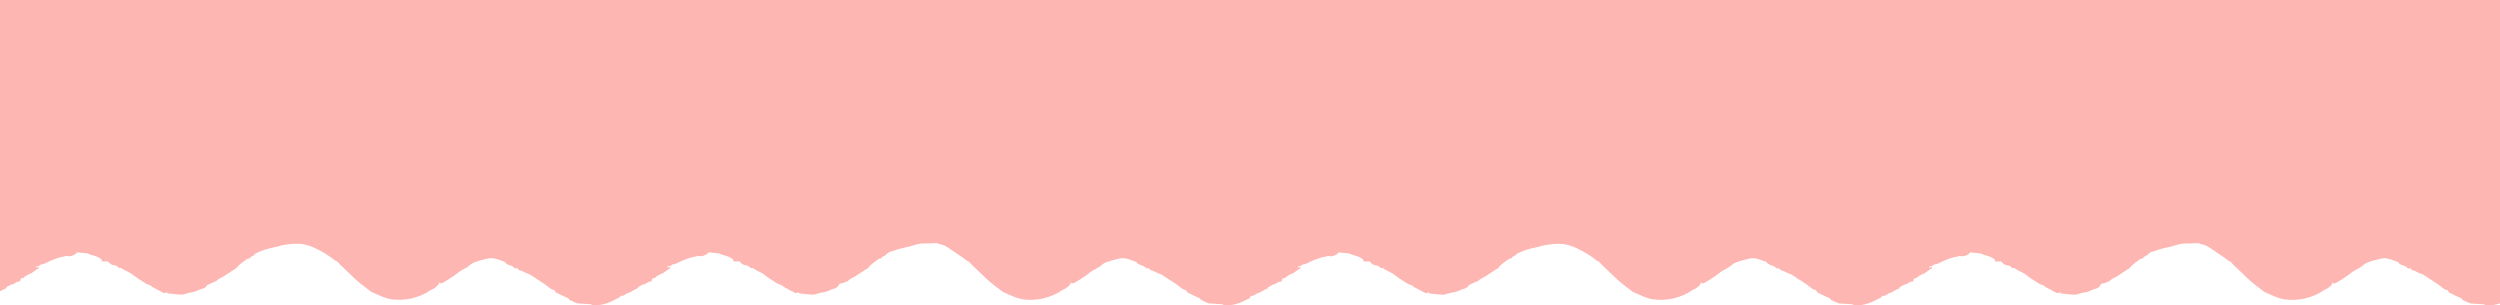 <svg width="1728" height="211" viewBox="0 0 1728 211" fill="none" xmlns="http://www.w3.org/2000/svg">
<path d="M1729.48 0H-9L-8.969 5.07C-8.969 5.07 -8.99 5.07 -9 5.081V7.333C-9 7.333 -8.969 7.333 -8.959 7.333V9.89C-8.959 9.89 -8.979 9.879 -9 9.868V20.573C-9 20.573 -8.928 20.573 -8.887 20.573V21.784C-8.887 21.784 -8.959 21.784 -9 21.795V27.419C-9 27.419 -8.897 27.396 -8.856 27.385V27.589C-8.856 27.589 -8.959 27.521 -9 27.498V30.61C-8.949 30.655 -8.887 30.712 -8.836 30.768V32.036C-8.836 32.036 -8.949 32.059 -9 32.07V51.737C-8.908 51.737 -8.815 51.737 -8.723 51.737L-8.671 61.311C-8.784 61.379 -8.897 61.446 -9 61.526V63.653C-8.877 63.562 -8.774 63.461 -8.661 63.37L-8.641 66.516C-8.764 66.539 -8.877 66.573 -9 66.584V67.489H-8.63L-8.6 72.887C-8.743 72.887 -8.887 72.876 -8.99 72.921V74.845C-8.897 74.799 -8.805 74.765 -8.713 74.72C-8.795 75.105 -8.887 75.512 -8.99 75.976V76.27C-8.846 76.282 -8.713 76.282 -8.579 76.282V77.142C-8.713 77.119 -8.846 77.085 -8.99 77.074V80.174C-8.846 79.937 -8.713 79.688 -8.559 79.439V81.51C-8.671 81.306 -8.805 81.125 -8.99 81.069V90.438C-8.825 90.404 -8.661 90.382 -8.497 90.348V90.608C-8.661 90.619 -8.825 90.631 -8.99 90.631V139.991C-8.733 139.539 -8.487 139.086 -8.24 138.633L-8.168 151.33C-8.466 151.398 -8.743 151.466 -8.99 151.522V151.828C-8.743 151.919 -8.466 152.032 -8.168 152.145L-8.117 161.605C-8.466 161.481 -8.754 161.39 -8.99 161.345V162.51C-8.702 162.431 -8.405 162.341 -8.117 162.239V163.744C-8.281 163.834 -8.456 163.936 -8.651 164.027C-8.446 164.163 -8.271 164.276 -8.107 164.378L-8.045 175.015C-8.353 175.015 -8.671 174.992 -8.99 174.935V177.402C-8.908 177.459 -8.825 177.504 -8.754 177.561C-8.487 177.402 -8.251 177.244 -8.035 177.097V178.443C-8.343 178.523 -8.661 178.579 -8.99 178.579V181.103C-8.856 181.137 -8.723 181.159 -8.579 181.182C-8.394 181.137 -8.199 181.091 -8.004 181.057L-7.984 185.075C-8.322 185.097 -8.651 185.131 -8.99 185.143V187.044C-8.661 186.897 -8.322 186.795 -7.984 186.693V188.424C-8.312 188.469 -8.651 188.515 -8.99 188.583V199.752C-8.63 199.605 -8.271 199.435 -7.912 199.265V200.578C-8.251 200.68 -8.61 200.736 -8.99 200.747V205.874C-8.99 205.874 -8.918 205.84 -8.877 205.817C-8.507 205.636 -8.21 205.251 -7.881 204.98C-7.881 204.98 -7.594 204.799 -7.06 204.459C-5.376 204.618 -4.226 203.316 -2.851 202.637C-2.214 202.32 -1.465 202.264 -0.828 201.924C0.763 201.064 2.221 199.91 3.986 199.457C4.479 197.964 5.916 197.918 6.892 197.16C6.984 197.081 7.087 196.979 7.189 196.934C8.134 196.606 9.15 196.413 10.013 195.915C10.916 195.395 11.645 194.637 12.795 194.671C13.441 194.693 14.109 194.275 14.16 193.369C14.222 192.509 14.653 192.192 15.371 192.272C16.131 192.362 16.47 191.774 17.004 191.332C18.082 190.427 19.396 189.861 20.628 189.194C20.884 189.047 21.264 189.137 21.5 188.979C23.163 187.836 24.816 186.648 26.459 185.459C26.684 185.29 26.828 184.984 27.023 184.724C26.233 183.864 25.401 185.697 24.724 184.531C24.724 184.531 24.724 184.531 24.724 184.52C24.95 184.373 25.186 184.226 25.412 184.09C26.438 183.943 27.475 183.807 28.224 182.834C28.255 182.789 28.337 182.8 28.399 182.789C30.544 182.529 31.294 182.019 33.029 181.137C35.257 180.005 37.608 179.111 39.958 178.33C41.817 177.708 43.767 177.414 45.677 176.972C45.789 176.95 45.913 176.825 46.015 176.848C47.771 177.346 49.393 177.108 51.046 176.18C51.98 175.648 52.093 175.886 53.294 174.415C55.552 174.641 57.893 174.811 60.213 175.128C61.014 175.241 61.763 175.784 62.564 176.033C64.145 176.542 65.767 176.87 67.297 177.516C68.436 178.002 69.432 178.873 70.531 179.598C70.418 179.847 70.325 180.05 70.11 180.526C70.684 180.605 71.177 180.707 71.68 180.729C72.265 180.752 72.871 180.752 73.446 180.661C74.493 180.514 75.058 180.899 75.797 181.861C76.475 182.755 77.881 183.219 79.02 183.366C80.129 183.513 81.033 183.841 81.741 184.701C82.377 185.493 83.055 185.437 83.609 185.143C84.533 185.731 85.293 186.24 86.084 186.693C88.106 187.824 90.364 188.617 92.13 190.122C94.091 191.796 96.267 193.007 98.341 194.41C99.942 195.497 101.575 196.651 103.525 197.024C104.09 197.126 104.511 197.862 105.065 198.179C106.923 199.231 108.802 200.227 110.681 201.234C111.276 201.551 111.933 201.777 112.498 202.151C113.165 202.592 113.761 202.898 114.5 202.298C114.705 202.128 115.239 202.004 115.331 202.128C116.214 203.305 117.497 202.796 118.555 203.022C120.495 203.429 122.528 203.339 124.499 203.633C126.388 203.916 128.02 202.988 129.765 202.603C130.361 202.479 130.946 202.241 131.541 202.196C133.851 202.015 135.966 201.166 138.05 200.114C138.594 199.842 139.2 199.74 139.795 199.605C141.253 199.288 142.372 198.541 143.193 197.081C144.466 196.515 145.718 195.915 146.961 195.27C147.515 195.067 148.08 194.897 148.624 194.659C149.055 194.467 149.558 194.297 149.876 193.946C150.112 193.686 150.359 193.471 150.605 193.256C151.303 192.849 152.001 192.419 152.699 191.989C152.884 191.898 153.059 191.819 153.254 191.729C155.081 190.936 156.662 189.488 158.438 188.515C159.916 187.7 161.169 186.523 162.709 185.788C163.571 185.38 164.136 184.271 164.885 183.547C166.045 182.427 167.308 181.487 168.601 180.571C169.844 179.7 170.901 178.658 172.451 178.545C172.687 178.523 172.913 178.161 173.118 177.923C173.283 177.731 173.385 177.357 173.56 177.323C174.915 177.085 175.788 176.022 176.773 175.162C177.872 174.596 178.991 174.087 180.12 173.623C180.274 173.578 180.428 173.532 180.571 173.476C184.113 172.118 187.778 171.292 191.453 170.5C192.521 170.262 193.578 169.945 194.636 169.628C194.913 169.583 195.2 169.526 195.478 169.47C200.087 168.666 204.799 168.055 209.419 168.802C214.86 169.685 219.89 172.401 224.777 175.207C226.204 176.158 227.631 177.097 229.037 178.093C230.341 179.009 231.491 180.141 232.99 180.786C233.77 181.125 234.293 182.132 234.971 182.789C237.507 185.222 240.073 187.643 242.619 190.065C242.804 190.235 242.948 190.461 243.132 190.631C244.847 192.192 246.52 193.822 248.306 195.293C250.698 197.251 253.183 199.073 255.636 200.951C256.078 201.291 256.499 201.709 256.991 201.913C261.652 203.837 266.149 206.349 271.179 206.949C273.448 207.22 275.758 207.288 278.037 207.152C280.367 207.017 282.718 206.722 284.976 206.123C289.165 204.991 293.292 203.576 296.957 200.917C298.148 200.046 299.636 199.887 300.776 198.79C301.823 197.783 303.301 197.285 303.548 195.214C304.574 196.221 305.416 195.859 306.309 195.327C308.906 193.788 311.504 192.283 313.978 190.461C315.867 189.069 317.704 187.451 319.778 186.433C321.718 185.482 323.577 184.384 325.168 182.936C326.81 181.442 328.771 181.057 330.639 180.39C332.569 179.7 334.623 179.417 336.594 178.839C338.832 178.183 341.039 178.387 343.205 179.021C345.063 179.564 346.88 180.288 348.718 180.933C348.769 180.956 348.841 180.978 348.882 181.024C350.104 182.902 352.023 183.287 353.861 183.853C354.138 183.943 354.405 184.158 354.631 184.373C355.955 185.629 355.955 185.64 357.742 185.414C358.163 186.285 358.758 186.885 359.815 186.976C360.555 187.032 361.263 187.587 361.992 187.904C362.936 188.334 363.86 188.854 364.835 189.148C366.971 189.805 368.654 191.355 370.523 192.509C372.627 193.811 374.691 195.191 376.744 196.572C377.555 197.115 378.335 197.715 379.085 198.36C380.193 199.31 381.333 200.159 382.77 200.385C383.037 200.431 383.448 200.668 383.489 200.883C383.745 202.162 384.813 202.377 385.624 202.796C387.852 203.95 390.141 204.957 392.41 206.021C392.625 206.123 392.944 206.224 393.016 206.417C393.539 207.843 394.966 207.594 395.88 208.307C396.537 208.827 397.42 208.974 398.2 209.302C398.426 209.393 398.621 209.631 398.847 209.653C401.115 209.823 403.405 209.947 405.673 210.117C407.008 210.219 408.404 210.004 409.605 210.921C409.78 211.056 410.067 211.056 410.314 211.056C413.66 211.056 416.956 210.559 420.107 209.382C422.653 208.431 425.076 207.084 427.53 205.874C427.571 205.851 427.602 205.84 427.643 205.817C428.012 205.636 428.31 205.251 428.638 204.98C428.885 204.787 429.152 204.436 429.388 204.459C431.113 204.663 432.273 203.328 433.669 202.637C434.305 202.32 435.055 202.264 435.691 201.924C437.282 201.064 438.74 199.91 440.506 199.457C440.999 197.964 442.436 197.918 443.411 197.16C443.504 197.081 443.606 196.979 443.709 196.934C444.653 196.606 445.67 196.413 446.532 195.915C447.435 195.395 448.164 194.637 449.314 194.671C449.961 194.693 450.628 194.275 450.68 193.369C450.741 192.509 451.172 192.192 451.891 192.272C452.651 192.362 452.989 191.774 453.523 191.332C454.601 190.427 455.915 189.861 457.147 189.194C457.404 189.047 457.784 189.137 458.02 188.979C459.683 187.836 461.336 186.648 462.978 185.459C463.204 185.29 463.348 184.984 463.533 184.724C462.742 183.864 461.91 185.697 461.233 184.531C461.274 184.407 461.284 184.192 461.336 184.181C462.547 183.966 463.84 184 464.734 182.834C464.764 182.789 464.847 182.8 464.908 182.789C467.054 182.529 467.803 182.019 469.538 181.137C471.766 180.005 474.117 179.111 476.468 178.33C478.326 177.708 480.276 177.414 482.186 176.972C482.299 176.95 482.422 176.825 482.525 176.848C484.28 177.346 485.902 177.108 487.555 176.18C488.489 175.648 488.602 175.886 489.803 174.415C492.062 174.641 494.402 174.811 496.722 175.128C497.523 175.241 498.273 175.784 499.073 176.033C500.654 176.542 502.276 176.87 503.806 177.516C504.945 178.002 505.941 178.873 507.04 179.598C506.927 179.847 506.834 180.05 506.619 180.526C507.194 180.605 507.686 180.707 508.19 180.729C508.775 180.752 509.38 180.752 509.955 180.661C511.002 180.514 511.567 180.899 512.306 181.861C512.984 182.755 514.39 183.219 515.53 183.366C516.638 183.513 517.542 183.841 518.25 184.701C518.887 185.493 519.564 185.437 520.119 185.143C521.042 185.731 521.802 186.24 522.593 186.693C524.615 187.824 526.874 188.617 528.639 190.122C530.6 191.796 532.776 193.007 534.85 194.41C536.452 195.497 538.084 196.651 540.035 197.024C540.589 197.126 541.02 197.862 541.574 198.179C543.433 199.231 545.311 200.227 547.19 201.234C547.785 201.551 548.442 201.777 549.007 202.151C549.674 202.592 550.27 202.898 551.009 202.298C551.214 202.128 551.748 202.004 551.84 202.128C552.723 203.305 554.007 202.796 555.064 203.022C557.004 203.429 559.037 203.339 561.008 203.633C562.897 203.916 564.529 202.988 566.274 202.603C566.87 202.479 567.455 202.241 568.05 202.196C570.36 202.015 572.475 201.166 574.559 200.114C575.103 199.842 575.709 199.74 576.304 199.605C577.762 199.276 578.881 198.529 579.713 197.081C580.103 196.379 580.76 195.678 581.807 195.836C582.33 195.915 582.916 195.474 583.48 195.282C584.034 195.078 584.599 194.908 585.143 194.671C585.574 194.478 586.077 194.309 586.396 193.958C587.371 192.894 588.49 192.306 589.773 191.74C591.601 190.948 593.182 189.499 594.958 188.526C596.436 187.711 597.688 186.534 599.228 185.799C600.09 185.392 600.655 184.283 601.405 183.558C602.565 182.438 603.827 181.499 605.121 180.582C606.363 179.711 607.42 178.67 608.971 178.557C609.207 178.534 609.432 178.172 609.638 177.934C609.802 177.742 609.905 177.368 610.079 177.334C611.866 177.018 612.82 175.275 614.268 174.438C615.12 173.94 616.157 173.838 617.091 173.487C620.633 172.129 624.298 171.303 627.973 170.511C630.519 169.956 632.993 168.949 635.549 168.497C637.52 168.146 639.563 168.338 641.586 168.27C642.848 168.225 644.101 168.112 645.363 168.067C646.195 168.033 647.057 168.248 647.838 168.044C648.248 168.395 648.782 168.576 649.357 168.689C651.636 169.142 653.74 169.956 655.712 171.405C658.925 173.759 662.323 175.829 665.577 178.127C666.881 179.043 668.031 180.175 669.53 180.82C670.31 181.159 670.833 182.166 671.511 182.823C674.047 185.256 676.613 187.677 679.159 190.099C679.344 190.269 679.488 190.495 679.672 190.665C681.387 192.226 683.06 193.856 684.846 195.327C687.238 197.285 689.723 199.107 692.176 200.985C692.618 201.325 693.039 201.743 693.531 201.947C698.192 203.871 702.689 206.383 707.719 206.983C709.988 207.254 712.298 207.322 714.577 207.186C716.907 207.051 719.258 206.756 721.516 206.157C725.705 205.025 729.832 203.61 733.497 200.951C734.688 200.08 736.176 199.921 737.316 198.824C738.363 197.817 739.841 197.319 740.088 195.248C741.114 196.255 741.956 195.893 742.849 195.361C745.446 193.822 748.044 192.317 750.518 190.495C752.407 189.103 754.244 187.485 756.318 186.467C758.258 185.516 760.116 184.418 761.708 182.97C763.35 181.476 765.311 181.091 767.18 180.424C769.109 179.733 771.163 179.451 773.134 178.873C775.372 178.217 777.579 178.421 779.745 179.055C781.603 179.598 783.42 180.322 785.258 180.967C785.309 180.99 785.381 181.012 785.422 181.057C786.644 182.936 788.564 183.321 790.401 183.886C790.678 183.977 790.945 184.192 791.171 184.407C792.495 185.663 792.495 185.674 794.282 185.448C794.703 186.319 795.298 186.919 796.355 187.01C797.095 187.066 797.803 187.621 798.532 187.938C799.476 188.368 800.4 188.888 801.375 189.182C803.511 189.839 805.194 191.389 807.063 192.543C809.167 193.845 811.231 195.225 813.284 196.606C814.095 197.149 814.875 197.749 815.625 198.394C816.733 199.344 817.873 200.193 819.31 200.419C819.577 200.465 819.988 200.702 820.039 200.917C820.296 202.196 821.363 202.411 822.174 202.83C824.402 203.984 826.691 204.991 828.96 206.055C829.176 206.157 829.494 206.258 829.566 206.451C830.089 207.877 831.516 207.628 832.43 208.341C833.087 208.861 833.97 209.008 834.75 209.336C834.976 209.427 835.171 209.665 835.397 209.687C837.666 209.857 839.955 209.981 842.224 210.151C843.558 210.253 844.955 210.038 846.156 210.955C846.33 211.09 846.618 211.09 846.864 211.09C850.211 211.09 853.506 210.592 856.658 209.416C859.204 208.465 861.626 207.118 864.08 205.908V205.093C864.08 205.093 864.131 205.048 864.162 205.025C864.162 205.025 864.45 204.844 864.983 204.504C866.667 204.663 867.817 203.361 869.192 202.683C869.829 202.366 870.578 202.309 871.215 201.97C872.806 201.11 874.264 199.955 876.03 199.503C876.522 198.009 877.96 197.964 878.935 197.206C879.027 197.126 879.13 197.024 879.233 196.979C880.177 196.651 881.193 196.459 882.056 195.961C882.959 195.44 883.688 194.682 884.838 194.716C885.485 194.739 886.152 194.32 886.203 193.415C886.265 192.555 886.696 192.238 887.415 192.317C888.174 192.407 888.513 191.819 889.047 191.378C890.125 190.472 891.439 189.907 892.671 189.239C892.927 189.092 893.307 189.182 893.543 189.024C895.206 187.881 896.859 186.693 898.502 185.505C898.728 185.335 898.871 185.029 899.066 184.769C898.276 183.909 897.444 185.742 896.767 184.577C896.767 184.577 896.767 184.577 896.767 184.565C896.993 184.418 897.229 184.271 897.455 184.135C898.481 183.988 899.518 183.853 900.268 182.879C900.298 182.834 900.38 182.845 900.442 182.834C902.588 182.574 903.337 182.065 905.072 181.182C907.3 180.05 909.651 179.156 912.002 178.376C913.86 177.753 915.81 177.459 917.72 177.018C917.833 176.995 917.956 176.871 918.058 176.893C919.814 177.391 921.436 177.153 923.089 176.225C924.023 175.694 924.136 175.931 925.337 174.46C927.596 174.686 929.936 174.856 932.256 175.173C933.057 175.286 933.806 175.829 934.607 176.078C936.188 176.588 937.81 176.916 939.34 177.561C940.479 178.047 941.475 178.919 942.574 179.643C942.461 179.892 942.368 180.096 942.153 180.571C942.728 180.65 943.22 180.752 943.723 180.775C944.309 180.797 944.914 180.797 945.489 180.707C946.536 180.56 947.101 180.944 947.84 181.906C948.518 182.8 949.924 183.264 951.064 183.411C952.172 183.558 953.076 183.886 953.784 184.746C954.421 185.539 955.098 185.482 955.652 185.188C956.576 185.776 957.336 186.285 958.127 186.738C960.149 187.87 962.408 188.662 964.173 190.167C966.134 191.842 968.31 193.053 970.384 194.456C971.986 195.542 973.618 196.696 975.568 197.07C976.133 197.172 976.554 197.907 977.108 198.224C978.966 199.276 980.845 200.272 982.724 201.279C983.319 201.596 983.976 201.822 984.541 202.196C985.208 202.637 985.804 202.943 986.543 202.343C986.748 202.173 987.282 202.049 987.374 202.173C988.257 203.35 989.54 202.841 990.598 203.067C992.538 203.475 994.571 203.384 996.542 203.678C998.431 203.961 1000.06 203.033 1001.81 202.649C1002.4 202.524 1002.99 202.286 1003.58 202.241C1005.89 202.06 1008.01 201.211 1010.09 200.159C1010.64 199.887 1011.24 199.786 1011.84 199.65C1013.3 199.333 1014.41 198.586 1015.24 197.126C1016.51 196.561 1017.76 195.961 1019 195.316C1019.56 195.112 1020.12 194.942 1020.67 194.705C1021.1 194.512 1021.6 194.343 1021.92 193.992C1022.16 193.731 1022.4 193.516 1022.65 193.301C1023.35 192.894 1024.04 192.464 1024.74 192.034C1024.93 191.944 1025.1 191.864 1025.3 191.774C1027.12 190.982 1028.71 189.533 1030.48 188.56C1031.96 187.745 1033.21 186.568 1034.75 185.833C1035.61 185.425 1036.18 184.316 1036.93 183.592C1038.09 182.472 1039.35 181.533 1040.64 180.616C1041.89 179.745 1042.94 178.704 1044.49 178.591C1044.73 178.568 1044.96 178.206 1045.16 177.968C1045.33 177.776 1045.43 177.402 1045.6 177.368C1046.96 177.131 1047.83 176.067 1048.82 175.207C1049.91 174.641 1051.03 174.132 1052.16 173.668C1052.32 173.623 1052.47 173.578 1052.61 173.521C1056.16 172.163 1059.82 171.337 1063.5 170.545C1064.56 170.307 1065.62 169.99 1066.68 169.673C1066.96 169.628 1067.24 169.572 1067.52 169.515C1072.13 168.712 1076.84 168.101 1081.46 168.847C1086.9 169.73 1091.93 172.446 1096.82 175.252C1098.25 176.203 1099.67 177.142 1101.08 178.138C1102.38 179.055 1103.53 180.186 1105.03 180.831C1105.81 181.171 1106.34 182.178 1107.01 182.834C1109.55 185.267 1112.12 187.689 1114.66 190.11C1114.85 190.28 1114.99 190.506 1115.18 190.676C1116.89 192.238 1118.56 193.867 1120.35 195.338C1122.74 197.296 1125.23 199.118 1127.68 200.996C1128.12 201.336 1128.54 201.755 1129.03 201.958C1133.7 203.882 1138.19 206.394 1143.22 206.994C1145.49 207.266 1147.8 207.333 1150.08 207.198C1152.41 207.062 1154.76 206.768 1157.02 206.168C1161.21 205.036 1165.33 203.622 1169 200.962C1170.19 200.091 1171.68 199.933 1172.82 198.835C1173.87 197.828 1175.34 197.33 1175.59 195.259C1176.62 196.266 1177.46 195.904 1178.35 195.372C1180.95 193.833 1183.55 192.328 1186.02 190.506C1187.91 189.115 1189.75 187.496 1191.82 186.478C1193.76 185.527 1195.62 184.43 1197.21 182.981C1198.85 181.487 1200.81 181.103 1202.68 180.435C1204.61 179.745 1206.67 179.462 1208.64 178.885C1210.87 178.228 1213.07 178.432 1215.25 179.066C1217.11 179.609 1218.92 180.333 1220.76 180.978C1220.81 181.001 1220.88 181.023 1220.93 181.069C1222.15 182.947 1224.07 183.332 1225.9 183.898C1226.18 183.988 1226.45 184.203 1226.67 184.418C1228 185.674 1228 185.686 1229.78 185.459C1230.21 186.331 1230.8 186.931 1231.86 187.021C1232.6 187.078 1233.31 187.632 1234.03 187.949C1234.98 188.379 1235.9 188.9 1236.88 189.194C1239.01 189.85 1240.7 191.4 1242.57 192.555C1244.67 193.856 1246.73 195.237 1248.79 196.617C1249.6 197.16 1250.38 197.76 1251.13 198.405C1252.24 199.356 1253.38 200.204 1254.81 200.431C1255.08 200.476 1255.49 200.714 1255.53 200.929C1255.79 202.207 1256.86 202.422 1257.67 202.841C1259.89 203.995 1262.18 205.002 1264.45 206.066C1264.67 206.168 1264.99 206.27 1265.06 206.462C1265.58 207.888 1267.01 207.639 1267.92 208.352C1268.58 208.872 1269.46 209.02 1270.24 209.348C1270.47 209.438 1270.66 209.676 1270.89 209.698C1273.17 209.868 1275.45 209.993 1277.72 210.162C1279.05 210.264 1280.45 210.049 1281.65 210.966C1281.82 211.102 1282.11 211.102 1282.36 211.102C1285.7 211.102 1289 210.604 1292.15 209.427C1294.7 208.476 1297.12 207.13 1299.57 205.919C1299.61 205.896 1299.64 205.885 1299.69 205.862C1300.06 205.681 1300.35 205.297 1300.68 205.025C1300.93 204.833 1301.19 204.482 1301.43 204.504C1303.16 204.708 1304.32 203.373 1305.71 202.683C1306.35 202.366 1307.1 202.309 1307.73 201.97C1309.33 201.11 1310.78 199.955 1312.55 199.503C1313.04 198.009 1314.48 197.964 1315.45 197.206C1315.55 197.126 1315.65 197.024 1315.75 196.979C1316.7 196.651 1317.71 196.459 1318.58 195.961C1319.48 195.44 1320.21 194.682 1321.36 194.716C1322 194.739 1322.67 194.32 1322.72 193.415C1322.78 192.555 1323.22 192.238 1323.93 192.317C1324.69 192.407 1325.03 191.819 1325.57 191.378C1326.64 190.472 1327.96 189.907 1329.19 189.239C1329.45 189.092 1329.83 189.182 1330.06 189.024C1331.73 187.881 1333.38 186.693 1335.02 185.505C1335.25 185.335 1335.39 185.029 1335.58 184.769C1334.79 183.909 1333.95 185.742 1333.28 184.577C1333.32 184.452 1333.33 184.237 1333.38 184.226C1334.59 184.011 1335.88 184.045 1336.78 182.879C1336.81 182.834 1336.89 182.845 1336.95 182.834C1339.1 182.574 1339.85 182.065 1341.58 181.182C1343.81 180.05 1346.16 179.156 1348.51 178.376C1350.37 177.753 1352.32 177.459 1354.23 177.018C1354.34 176.995 1354.47 176.871 1354.57 176.893C1356.32 177.391 1357.95 177.153 1359.6 176.225C1360.53 175.694 1360.65 175.931 1361.85 174.46C1364.1 174.686 1366.45 174.856 1368.77 175.173C1369.57 175.286 1370.32 175.829 1371.12 176.078C1372.7 176.588 1374.32 176.916 1375.85 177.561C1376.99 178.047 1377.98 178.919 1379.08 179.643C1378.97 179.892 1378.88 180.096 1378.66 180.571C1379.24 180.65 1379.73 180.752 1380.23 180.775C1380.82 180.797 1381.42 180.797 1382 180.707C1383.05 180.56 1383.61 180.944 1384.35 181.906C1385.03 182.8 1386.43 183.264 1387.57 183.411C1388.68 183.558 1389.58 183.886 1390.29 184.746C1390.93 185.539 1391.61 185.482 1392.16 185.188C1393.09 185.776 1393.85 186.285 1394.64 186.738C1396.66 187.87 1398.92 188.662 1400.68 190.167C1402.64 191.842 1404.82 193.053 1406.89 194.456C1408.49 195.542 1410.13 196.696 1412.08 197.07C1412.63 197.172 1413.06 197.907 1413.62 198.224C1415.48 199.276 1417.35 200.272 1419.23 201.279C1419.83 201.596 1420.49 201.822 1421.05 202.196C1421.72 202.637 1422.31 202.943 1423.05 202.343C1423.26 202.173 1423.79 202.049 1423.88 202.173C1424.77 203.35 1426.05 202.841 1427.11 203.067C1429.05 203.475 1431.08 203.384 1433.05 203.678C1434.94 203.961 1436.57 203.033 1438.32 202.649C1438.91 202.524 1439.5 202.286 1440.09 202.241C1442.4 202.06 1444.52 201.211 1446.6 200.159C1447.15 199.887 1447.75 199.786 1448.35 199.65C1449.81 199.322 1450.92 198.575 1451.76 197.126C1452.15 196.425 1452.8 195.723 1453.85 195.882C1454.37 195.961 1454.96 195.519 1455.52 195.327C1456.08 195.123 1456.64 194.954 1457.19 194.716C1457.62 194.524 1458.12 194.354 1458.44 194.003C1459.41 192.939 1460.53 192.351 1461.82 191.785C1463.64 190.993 1465.22 189.545 1467 188.571C1468.48 187.757 1469.73 186.58 1471.27 185.844C1472.13 185.437 1472.7 184.328 1473.45 183.604C1474.61 182.483 1475.87 181.544 1477.16 180.627C1478.41 179.756 1479.46 178.715 1481.01 178.602C1481.25 178.579 1481.48 178.217 1481.68 177.979C1481.85 177.787 1481.95 177.414 1482.12 177.38C1483.91 177.063 1484.86 175.32 1486.31 174.483C1487.16 173.985 1488.2 173.883 1489.13 173.532C1492.68 172.174 1496.34 171.348 1500.02 170.556C1502.56 170.002 1505.04 168.995 1507.59 168.542C1509.56 168.191 1511.61 168.383 1513.63 168.316C1514.89 168.27 1516.14 168.157 1517.41 168.112C1518.24 168.078 1519.1 168.293 1519.88 168.089C1520.29 168.44 1520.83 168.621 1521.4 168.734C1523.68 169.187 1525.78 170.002 1527.75 171.45C1530.97 173.804 1534.37 175.875 1537.62 178.172C1538.92 179.088 1540.07 180.22 1541.57 180.865C1542.35 181.205 1542.88 182.212 1543.55 182.868C1546.09 185.301 1548.66 187.723 1551.2 190.144C1551.39 190.314 1551.53 190.54 1551.72 190.71C1553.43 192.272 1555.1 193.901 1556.89 195.372C1559.28 197.33 1561.77 199.152 1564.22 201.03C1564.66 201.37 1565.08 201.789 1565.57 201.992C1570.24 203.916 1574.73 206.428 1579.76 207.028C1582.03 207.299 1584.34 207.367 1586.62 207.232C1588.95 207.096 1591.3 206.802 1593.56 206.202C1597.75 205.07 1601.88 203.656 1605.54 200.996C1606.73 200.125 1608.22 199.967 1609.36 198.869C1610.41 197.862 1611.88 197.364 1612.13 195.293C1613.16 196.3 1614 195.938 1614.89 195.406C1617.49 193.867 1620.09 192.362 1622.56 190.54C1624.45 189.148 1626.29 187.53 1628.36 186.512C1630.3 185.561 1632.16 184.464 1633.75 183.015C1635.39 181.521 1637.35 181.137 1639.22 180.469C1641.15 179.779 1643.21 179.496 1645.18 178.919C1647.41 178.262 1649.62 178.466 1651.79 179.1C1653.65 179.643 1655.46 180.367 1657.3 181.012C1657.35 181.035 1657.42 181.057 1657.47 181.103C1658.69 182.981 1660.61 183.366 1662.44 183.932C1662.72 184.022 1662.99 184.237 1663.21 184.452C1664.54 185.708 1664.54 185.72 1666.32 185.493C1666.75 186.365 1667.34 186.964 1668.4 187.055C1669.14 187.112 1669.85 187.666 1670.57 187.983C1671.52 188.413 1672.44 188.933 1673.42 189.228C1675.55 189.884 1677.24 191.434 1679.11 192.589C1681.21 193.89 1683.27 195.27 1685.33 196.651C1686.14 197.194 1686.92 197.794 1687.67 198.439C1688.78 199.39 1689.92 200.238 1691.35 200.465C1691.62 200.51 1692.03 200.747 1692.08 200.962C1692.34 202.241 1693.41 202.456 1694.22 202.875C1696.45 204.029 1698.73 205.036 1701 206.1C1701.22 206.202 1701.54 206.304 1701.61 206.496C1702.13 207.922 1703.56 207.673 1704.47 208.386C1705.13 208.906 1706.01 209.053 1706.79 209.382C1707.02 209.472 1707.21 209.71 1707.44 209.732C1709.71 209.902 1712 210.027 1714.27 210.196C1715.6 210.298 1717 210.083 1718.2 211C1718.37 211.136 1718.66 211.136 1718.91 211.136C1722.25 211.136 1725.55 210.638 1728.7 209.461C1731.25 208.51 1733.67 207.164 1736.12 205.953V0H1729.6H1729.48ZM864.008 200.532V199.231C864.008 199.231 864.039 199.22 864.06 199.208V200.521C864.06 200.521 864.029 200.521 864.008 200.532Z" fill="#FDB6B2"/>
</svg>
